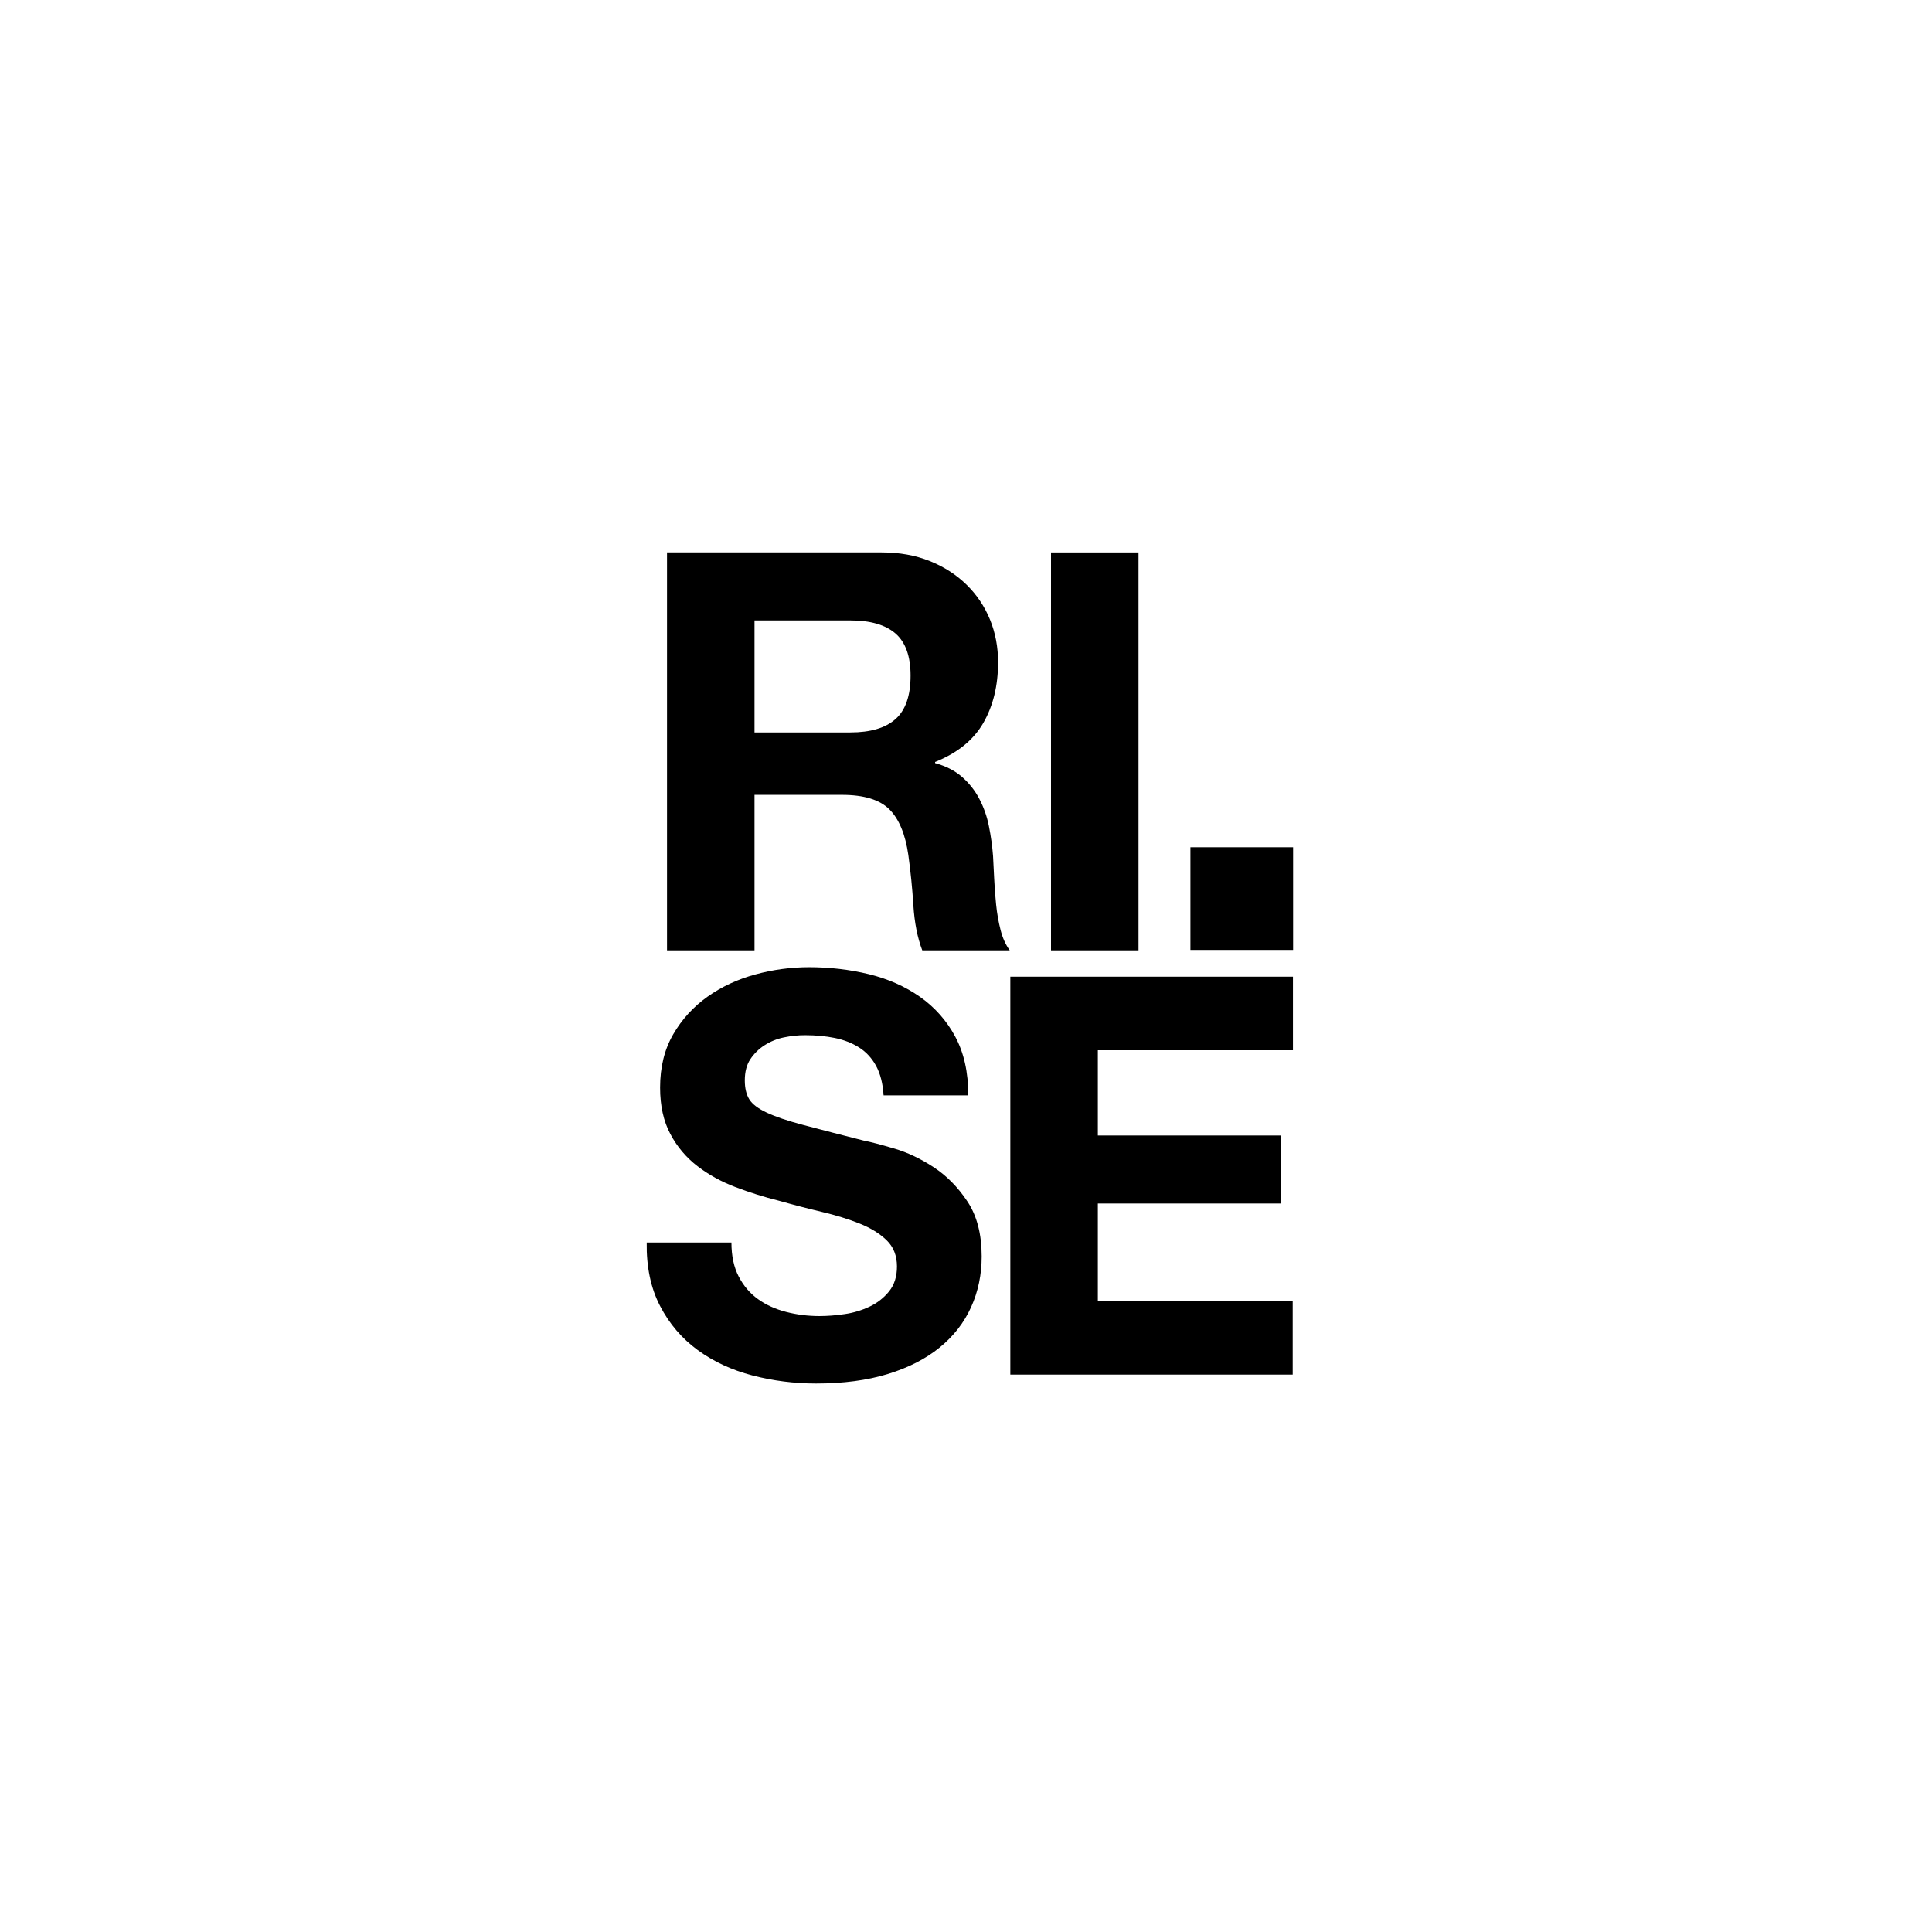 <?xml version="1.0" encoding="UTF-8"?> <svg xmlns="http://www.w3.org/2000/svg" width="240" height="240" viewBox="0 0 240 240" fill="none"><rect width="240" height="240" fill="white"></rect><g clip-path="url(#clip0_137_1129)"><path fill-rule="evenodd" clip-rule="evenodd" d="M109.514 68.624C111.731 68.624 113.726 68.982 115.504 69.697C117.28 70.413 118.803 71.393 120.073 72.639C121.328 73.867 122.318 75.34 122.981 76.967C123.65 78.605 123.984 80.371 123.984 82.263C123.984 85.17 123.373 87.687 122.15 89.81C120.926 91.932 118.93 93.548 116.162 94.655V94.795C117.5 95.164 118.607 95.729 119.484 96.491C120.36 97.251 121.088 98.166 121.631 99.19C122.199 100.268 122.607 101.422 122.843 102.617C123.095 103.863 123.269 105.11 123.361 106.356C123.406 107.142 123.455 108.064 123.5 109.126C123.546 110.188 123.627 111.271 123.742 112.38C123.855 113.488 124.041 114.538 124.296 115.53C124.55 116.523 124.929 117.365 125.437 118.057H114.569C113.969 116.488 113.6 114.619 113.461 112.449C113.331 110.365 113.124 108.286 112.838 106.218C112.468 103.633 111.684 101.741 110.484 100.54C109.283 99.341 107.322 98.74 104.599 98.74H93.729V118.057H82.86V68.624H109.514ZM105.638 90.986C108.131 90.986 110 90.432 111.246 89.325C112.492 88.217 113.115 86.416 113.115 83.924C113.115 81.526 112.492 79.783 111.246 78.697C110 77.613 108.131 77.07 105.638 77.07H93.729V90.986H105.638ZM130.56 118.057H141.429V68.625H130.56V118.057ZM147.878 118.001H160.633V105.246H147.878V118.001ZM91.762 158.571C92.361 159.726 93.158 160.66 94.151 161.375C95.143 162.092 96.307 162.623 97.647 162.969C98.985 163.315 100.37 163.487 101.801 163.487C102.77 163.487 103.809 163.408 104.916 163.244C105.996 163.092 107.047 162.777 108.032 162.31C108.975 161.869 109.804 161.217 110.455 160.405C111.101 159.6 111.424 158.571 111.424 157.326C111.424 155.986 110.997 154.902 110.143 154.071C109.289 153.24 108.17 152.547 106.786 151.994C105.401 151.44 103.831 150.955 102.078 150.541C100.291 150.117 98.514 149.655 96.747 149.155C94.914 148.699 93.111 148.133 91.347 147.459C89.592 146.791 88.023 145.926 86.639 144.863C85.246 143.794 84.101 142.436 83.281 140.883C82.426 139.291 82 137.363 82 135.103C82 132.564 82.542 130.358 83.627 128.489C84.692 126.642 86.145 125.048 87.885 123.816C89.639 122.57 91.623 121.647 93.839 121.046C96.005 120.454 98.24 120.152 100.485 120.147C103.07 120.147 105.55 120.437 107.928 121.013C110.304 121.59 112.417 122.525 114.263 123.816C116.098 125.097 117.604 126.793 118.659 128.766C119.743 130.774 120.286 133.209 120.286 136.069H109.763C109.67 134.595 109.358 133.371 108.828 132.401C108.297 131.434 107.593 130.67 106.716 130.117C105.839 129.563 104.835 129.172 103.705 128.94C102.573 128.709 101.339 128.594 100.001 128.594C99.124 128.594 98.246 128.688 97.37 128.871C96.521 129.045 95.711 129.373 94.981 129.84C94.278 130.288 93.677 130.877 93.215 131.571C92.754 132.263 92.523 133.14 92.523 134.203C92.523 135.17 92.708 135.957 93.078 136.556C93.446 137.155 94.173 137.709 95.258 138.218C96.342 138.726 97.843 139.232 99.758 139.74C102.259 140.399 104.763 141.046 107.27 141.68C108.193 141.864 109.474 142.198 111.113 142.683C112.751 143.168 114.377 143.941 115.993 145.002C117.609 146.065 119.006 147.483 120.183 149.26C121.36 151.037 121.948 153.31 121.948 156.078C121.948 158.342 121.509 160.441 120.633 162.379C119.755 164.317 118.452 165.992 116.72 167.399C114.99 168.808 112.843 169.903 110.282 170.688C107.72 171.472 104.754 171.864 101.385 171.864C98.661 171.864 96.02 171.528 93.459 170.861C90.896 170.191 88.635 169.142 86.673 167.711C84.711 166.279 83.154 164.457 82 162.24C80.846 160.026 80.292 157.396 80.338 154.349H90.862C90.862 156.008 91.162 157.418 91.762 158.571ZM160.614 121.324V130.463H136.377V141.055H159.143V149.501H136.377V161.618H160.583V170.756H125.506V121.324H160.614Z" fill="black"></path></g><defs><clipPath id="clip0_137_1129"><rect width="81" height="104" fill="white" transform="translate(80 68)"></rect></clipPath></defs></svg> 